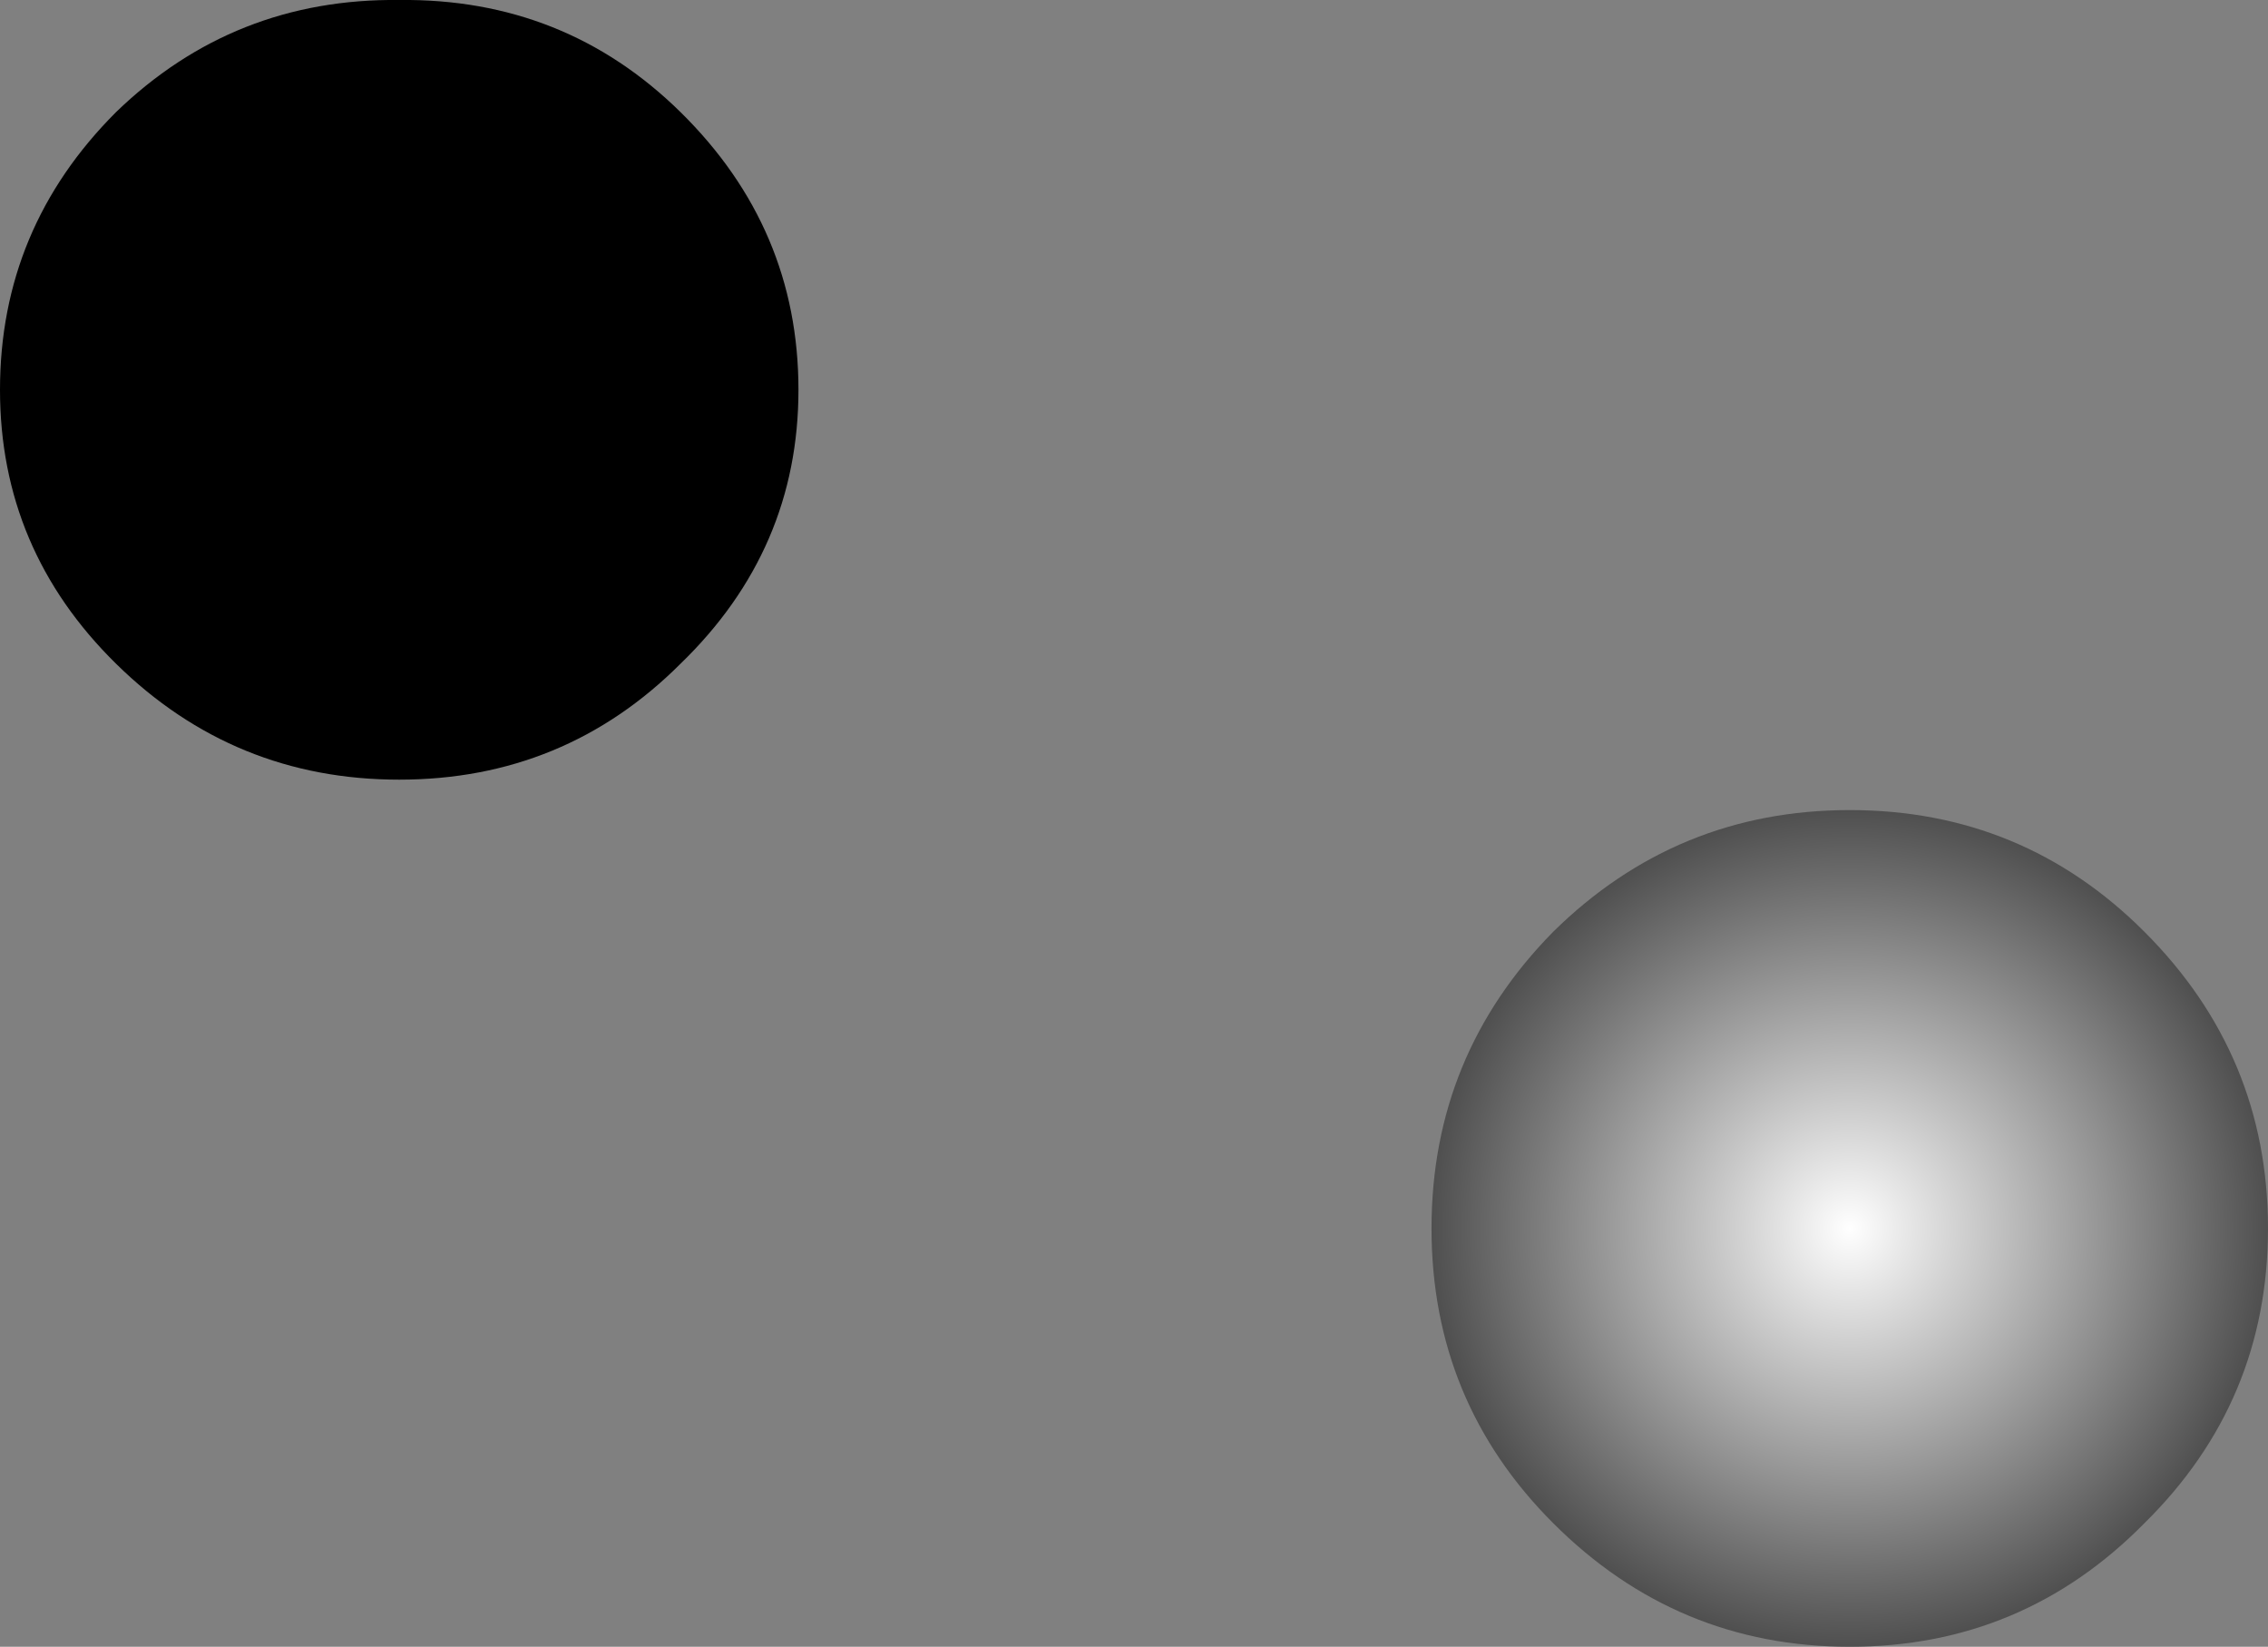 <?xml version="1.0" encoding="UTF-8" standalone="no"?>
<svg xmlns:xlink="http://www.w3.org/1999/xlink" height="43.3px" width="59.65px" xmlns="http://www.w3.org/2000/svg">
  <rect width="100%" height="100%" fill="#808080" stroke="none"/>
  <g transform="matrix(1.0, 0.0, 0.0, 1.0, 206.95, -161.95)">
    <path d="M-150.55 202.0 Q-153.75 205.25 -158.3 205.25 -162.85 205.25 -166.1 202.0 -169.3 198.8 -169.3 194.25 -169.3 189.7 -166.1 186.45 -162.85 183.25 -158.3 183.25 -153.75 183.25 -150.55 186.45 -147.3 189.7 -147.3 194.25 -147.3 198.8 -150.55 202.0" fill="url(#gradient0)" fill-rule="evenodd" stroke="none"/>
    <path d="M-206.95 172.2 Q-206.95 167.95 -203.9 164.9 -200.8 161.9 -196.45 161.95 -192.1 161.9 -189.05 164.9 -185.95 167.95 -185.95 172.2 -185.95 176.4 -189.05 179.4 -192.1 182.45 -196.45 182.45 -200.8 182.45 -203.9 179.4 -206.95 176.4 -206.95 172.2" fill="#000000" fill-rule="evenodd" stroke="none"/>
  </g>
  <defs>
    <radialGradient cx="0" cy="0" gradientTransform="matrix(0.014, 0.0, 0.0, 0.014, -158.3, 194.25)" gradientUnits="userSpaceOnUse" id="gradient0" r="819.2" spreadMethod="pad">
      <stop offset="0.0" stop-color="#ffffff"/>
      <stop offset="1.0" stop-color="#484848"/>
    </radialGradient>
  </defs>
</svg>
